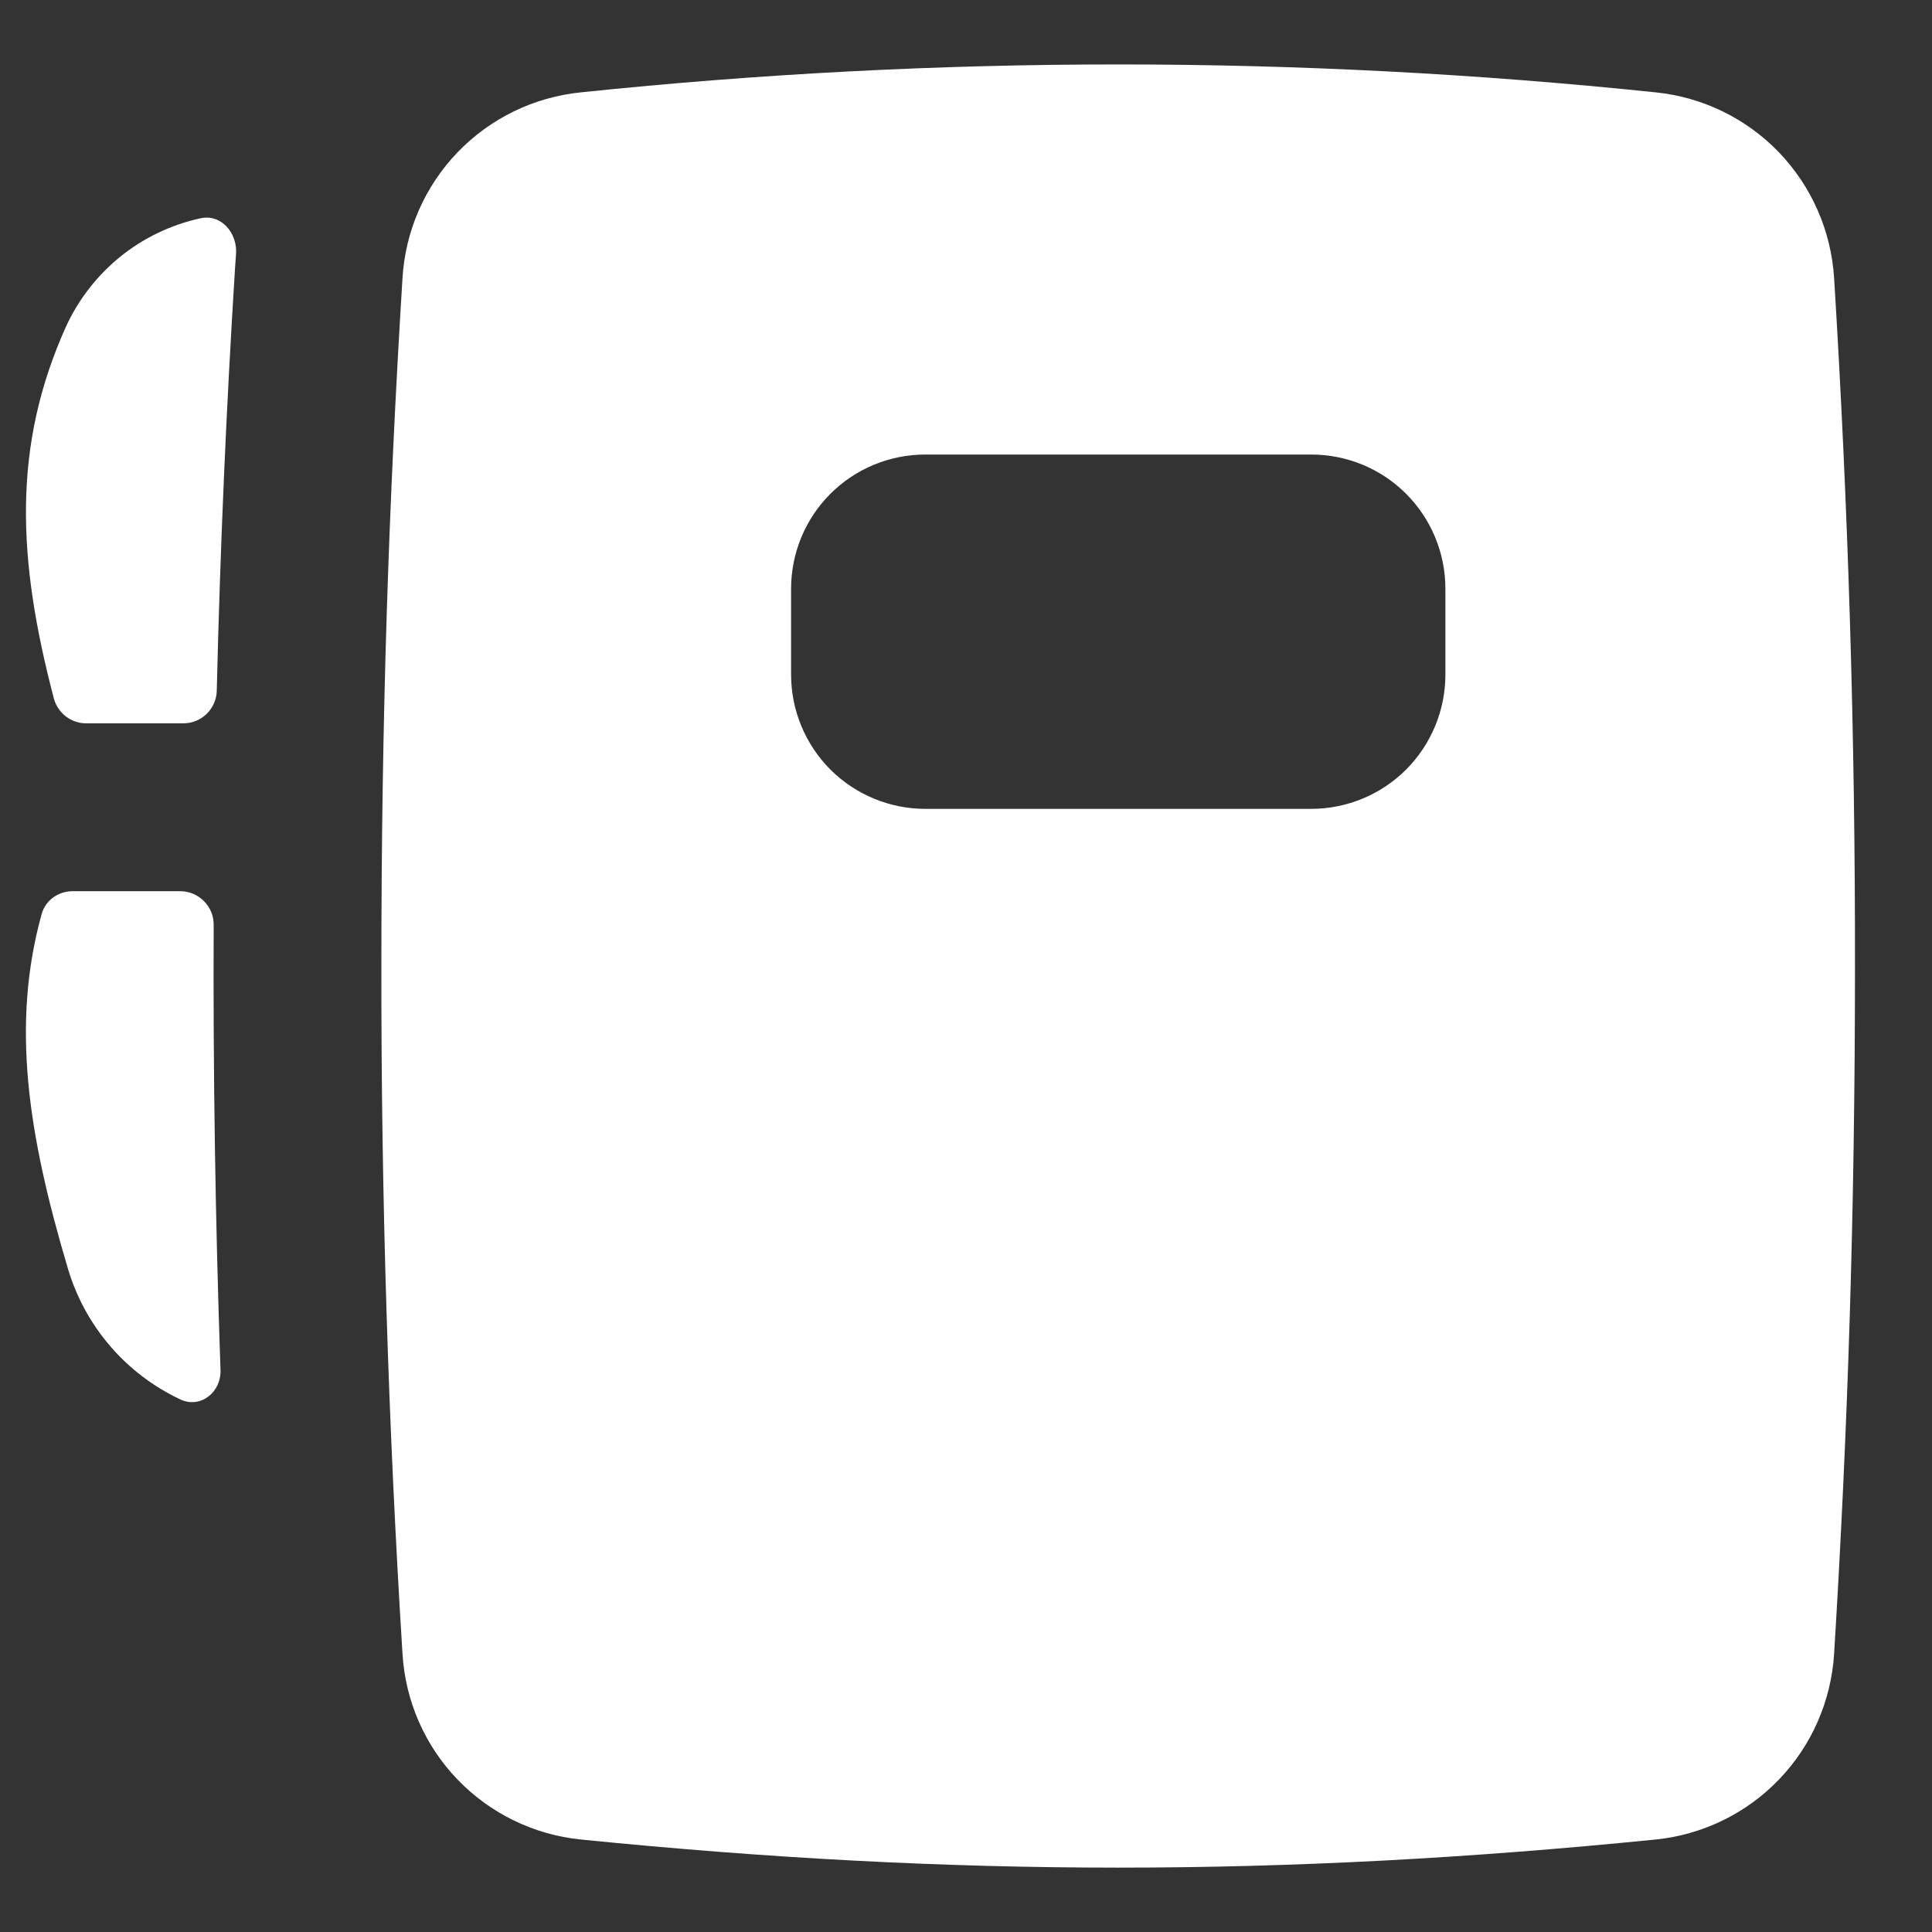 <svg width="15" height="15" viewBox="0 0 15 15" fill="none" xmlns="http://www.w3.org/2000/svg">
<rect x="0" y="0" width="15" height="15" fill="#333333" stroke="none"/>
<path fill-rule="evenodd" clip-rule="evenodd" d="M14.402 7.5C14.402 9.424 14.346 11.11 14.24 12.84C14.217 13.206 14.066 13.552 13.812 13.816C13.558 14.08 13.219 14.245 12.854 14.282C9.955 14.573 7.41 14.573 4.51 14.282C4.145 14.245 3.806 14.08 3.552 13.816C3.298 13.552 3.147 13.206 3.125 12.84C3.014 11.062 2.959 9.281 2.961 7.5C2.961 5.576 3.018 3.889 3.125 2.159C3.147 1.793 3.298 1.448 3.552 1.183C3.806 0.919 4.145 0.754 4.51 0.717C7.284 0.428 10.081 0.428 12.854 0.717C13.219 0.754 13.558 0.919 13.812 1.183C14.066 1.448 14.217 1.793 14.24 2.159C14.35 3.937 14.404 5.718 14.402 7.5ZM10.18 3.529C10.456 3.529 10.722 3.638 10.917 3.834C11.112 4.029 11.222 4.294 11.222 4.571V5.238C11.222 5.514 11.112 5.779 10.917 5.975C10.722 6.17 10.456 6.28 10.18 6.28H7.184C6.908 6.28 6.643 6.17 6.447 5.975C6.252 5.779 6.142 5.514 6.142 5.238V4.571C6.142 4.294 6.252 4.029 6.447 3.834C6.643 3.638 6.908 3.529 7.184 3.529H10.18ZM1.4 10.865C1.556 10.939 1.719 10.809 1.712 10.636C1.672 9.485 1.654 8.333 1.659 7.181C1.659 7.146 1.653 7.112 1.64 7.081C1.627 7.049 1.607 7.02 1.583 6.996C1.559 6.972 1.53 6.952 1.499 6.939C1.467 6.926 1.433 6.919 1.399 6.919H0.565C0.453 6.919 0.352 6.99 0.323 7.098C0.087 7.951 0.214 8.8 0.529 9.855C0.595 10.075 0.707 10.279 0.857 10.453C1.007 10.627 1.192 10.767 1.4 10.865ZM0.669 5.616C0.612 5.616 0.557 5.597 0.512 5.563C0.467 5.528 0.434 5.48 0.419 5.426C0.133 4.339 0.094 3.461 0.515 2.53C0.612 2.321 0.756 2.137 0.935 1.992C1.115 1.847 1.326 1.746 1.551 1.696C1.717 1.655 1.849 1.812 1.832 1.982L1.825 2.079C1.757 3.167 1.71 4.238 1.683 5.361C1.682 5.429 1.654 5.494 1.605 5.542C1.556 5.59 1.491 5.616 1.423 5.616H0.669Z" fill="white"/>
</svg>
